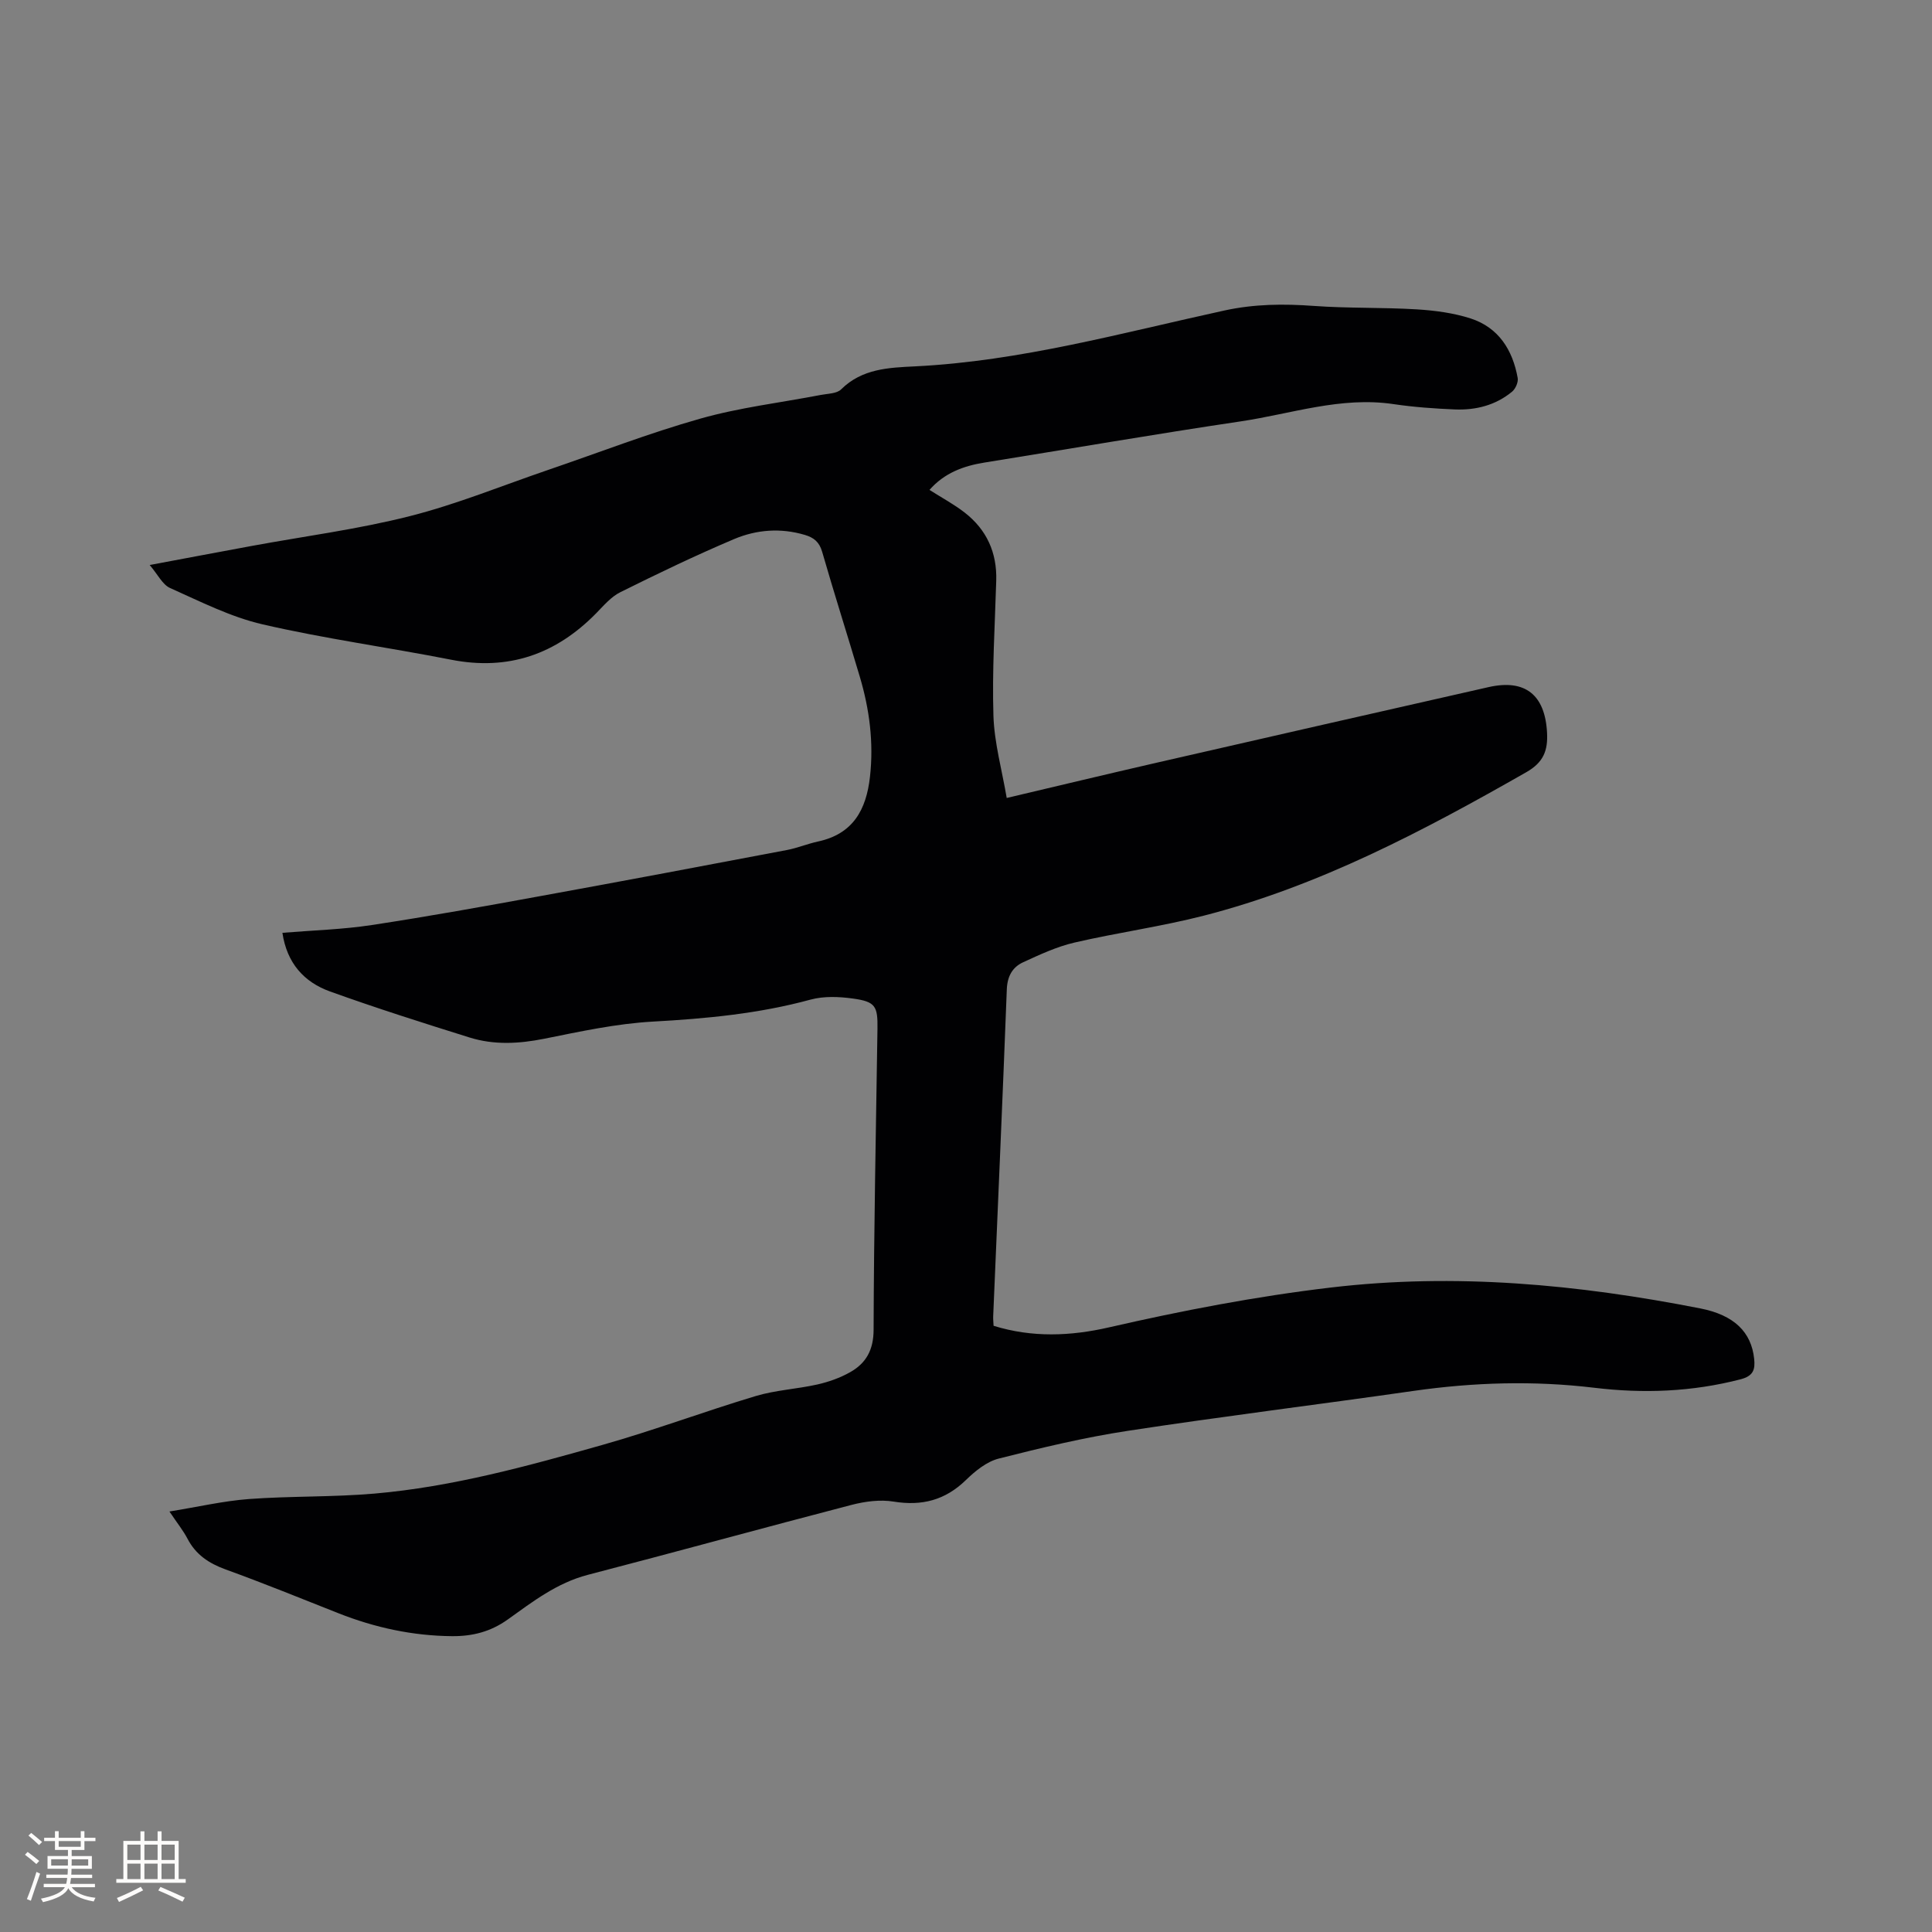 <svg enable-background="new 0 0 400 400" viewBox="0 0 400 400" xmlns="http://www.w3.org/2000/svg"><rect x="0" y="0" width="400" height="400" fill="#808080" stroke="none"/><path d="m35.08 312.94c5.9-.95 11.14-2.18 16.44-2.58 8.66-.64 17.39-.38 26.03-1.13 16.11-1.4 31.67-5.69 47.16-10.07 10.68-3.02 21.11-6.93 31.74-10.12 4.13-1.24 8.55-1.45 12.78-2.4 2.33-.53 4.69-1.36 6.76-2.53 3.32-1.86 4.87-4.61 4.88-8.8.06-20.78.49-41.56.8-62.34.07-4.66-.42-5.59-5.07-6.23-2.88-.4-6.03-.53-8.79.22-10.71 2.92-21.6 3.94-32.64 4.55-7.56.42-15.08 2.06-22.54 3.56-5.22 1.04-10.35 1.31-15.39-.26-9.69-3.03-19.37-6.1-28.92-9.54-5.36-1.93-8.92-5.85-9.85-12.14 6.31-.52 12.47-.69 18.5-1.61 11.72-1.78 23.39-3.89 35.05-6.02 16.98-3.09 33.94-6.29 50.89-9.51 2.17-.41 4.26-1.29 6.43-1.76 7.26-1.56 10.01-6.54 10.78-13.41.79-7.1-.1-13.96-2.11-20.72-2.56-8.63-5.3-17.2-7.79-25.85-.59-2.04-1.72-2.95-3.58-3.5-5-1.49-10.01-1.1-14.65.86-7.98 3.38-15.8 7.14-23.56 11-1.92.95-3.45 2.78-5 4.36-8.34 8.5-18.18 11.95-30.06 9.61-12.98-2.55-26.12-4.34-38.99-7.31-6.63-1.53-12.9-4.73-19.17-7.53-1.57-.7-2.53-2.79-4.22-4.76 7.6-1.42 14.34-2.7 21.08-3.94 10.94-2.02 22.02-3.45 32.78-6.18 9.71-2.46 19.07-6.3 28.58-9.55 10.51-3.59 20.9-7.62 31.57-10.64 8.12-2.3 16.61-3.3 24.93-4.9 1.44-.28 3.31-.26 4.21-1.15 4.34-4.31 9.87-4.5 15.33-4.77 21.84-1.08 42.82-6.94 64.01-11.56 6.24-1.36 12.29-1.41 18.56-.95 7.07.51 14.2.28 21.28.71 3.76.23 7.62.74 11.18 1.89 5.77 1.88 8.68 6.52 9.72 12.31.16.87-.45 2.26-1.17 2.85-3.42 2.82-7.53 3.85-11.86 3.67-4.23-.18-8.48-.48-12.66-1.1-10.91-1.63-21.2 2.02-31.71 3.58-17.7 2.63-35.34 5.68-53.01 8.52-4.37.7-8.31 2.17-11.37 5.66 2.53 1.61 5.05 2.96 7.27 4.68 4.56 3.54 6.73 8.29 6.55 14.12-.28 9.32-.87 18.66-.58 27.96.18 5.62 1.76 11.2 2.75 17.02 10.64-2.51 20.81-4.95 31-7.29 22.91-5.25 45.83-10.47 68.76-15.66 7.6-1.72 11.7 1.61 12.11 9.44.19 3.68-.72 6.13-4.27 8.16-21.3 12.15-42.91 23.59-66.84 29.73-8.81 2.26-17.87 3.5-26.74 5.56-3.66.85-7.17 2.49-10.61 4.07-2.23 1.02-3.28 2.9-3.39 5.6-.86 22.57-1.87 45.13-2.82 67.69-.03.62.05 1.25.08 1.98 7.98 2.48 15.94 2.15 23.88.33 15.18-3.48 30.44-6.42 45.94-8.25 25.79-3.05 51.19-.64 76.48 4.32 7.05 1.38 10.58 4.91 11.17 10.43.24 2.25-.17 3.57-2.85 4.26-10.01 2.59-20.07 2.97-30.27 1.74-12.49-1.5-24.93-1.13-37.39.65-19.72 2.83-39.49 5.26-59.18 8.27-8.99 1.37-17.88 3.5-26.7 5.74-2.5.63-4.88 2.57-6.8 4.44-4.3 4.18-9.1 5.42-14.97 4.47-2.8-.46-5.92-.04-8.71.68-18.23 4.74-36.39 9.75-54.63 14.49-6.37 1.66-11.4 5.55-16.53 9.22-3.59 2.57-7.35 3.5-11.55 3.47-8.15-.07-15.97-1.76-23.54-4.75-7.78-3.08-15.53-6.23-23.39-9.08-3.46-1.26-6.14-3.06-7.86-6.36-.84-1.62-2.05-3.12-3.73-5.62z" fill="#010103"/><g fill="#fcfbfa"><path d="m5.17 384 .55-.58c.85.61 1.65 1.24 2.4 1.87l-.59.64c-.83-.73-1.62-1.38-2.36-1.93m1.22 9.53-.82-.34c.71-1.76 1.37-3.64 1.98-5.63.24.13.5.25.76.36-.6 1.67-1.24 3.54-1.92 5.61m-.5-13.5.57-.54c.56.44 1.31 1.06 2.26 1.87l-.64.64c-.68-.66-1.41-1.32-2.19-1.97m3.25.46h2.24v-1.36h.77v1.36h4.57v-1.36h.76v1.36h2.28v.69h-2.28v1.84h-2.64v1.26h4.18v2.64h-4.21c0 .45-.02.86-.05 1.21h4.32v.69h-4.38c-.04.34-.1.75-.19 1.22h5.15v.69h-4.82c.87 1.19 2.51 1.92 4.93 2.19-.17.31-.3.57-.37.76-2.77-.49-4.52-1.41-5.26-2.76-.56 1.26-2.3 2.23-5.24 2.9-.12-.24-.26-.48-.43-.72 2.73-.55 4.38-1.34 4.96-2.38h-4.38v-.69h4.65c.1-.38.17-.79.21-1.22h-4.32v-.69h4.4c.03-.34.05-.75.05-1.21h-4.2v-2.64h4.23v-1.26h-2.69v-1.84h-2.24zm1.46 4.46v1.29h3.45c.01-.4.02-.57.01-.53v-.32-.45h-3.46zm1.55-2.59h4.57v-1.19h-4.57zm6.11 2.59h-3.42v.77c-.01.19-.01.37-.02.53h3.44z"/><path d="m32.63 379.16h.82v1.98h3.54v7.89h1.46v.78h-14.37v-.78h1.46v-7.89h3.54v-1.98h.82v1.98h2.73zm-3.49 11.48.5.73c-1.61.82-3.28 1.63-5 2.41-.13-.27-.28-.55-.44-.82 1.75-.72 3.4-1.49 4.94-2.32m-2.78-5.55h2.73v-3.18h-2.73zm0 3.95h2.73v-3.2h-2.73zm3.54-3.95h2.73v-3.18h-2.73zm0 3.95h2.73v-3.2h-2.73zm7.89 4.68c-1.84-.92-3.51-1.7-5.02-2.32l.45-.73c1.89.8 3.57 1.55 5.04 2.23zm-1.62-11.81h-2.73v3.18h2.73zm-2.73 7.13h2.73v-3.2h-2.73z"/></g></svg>